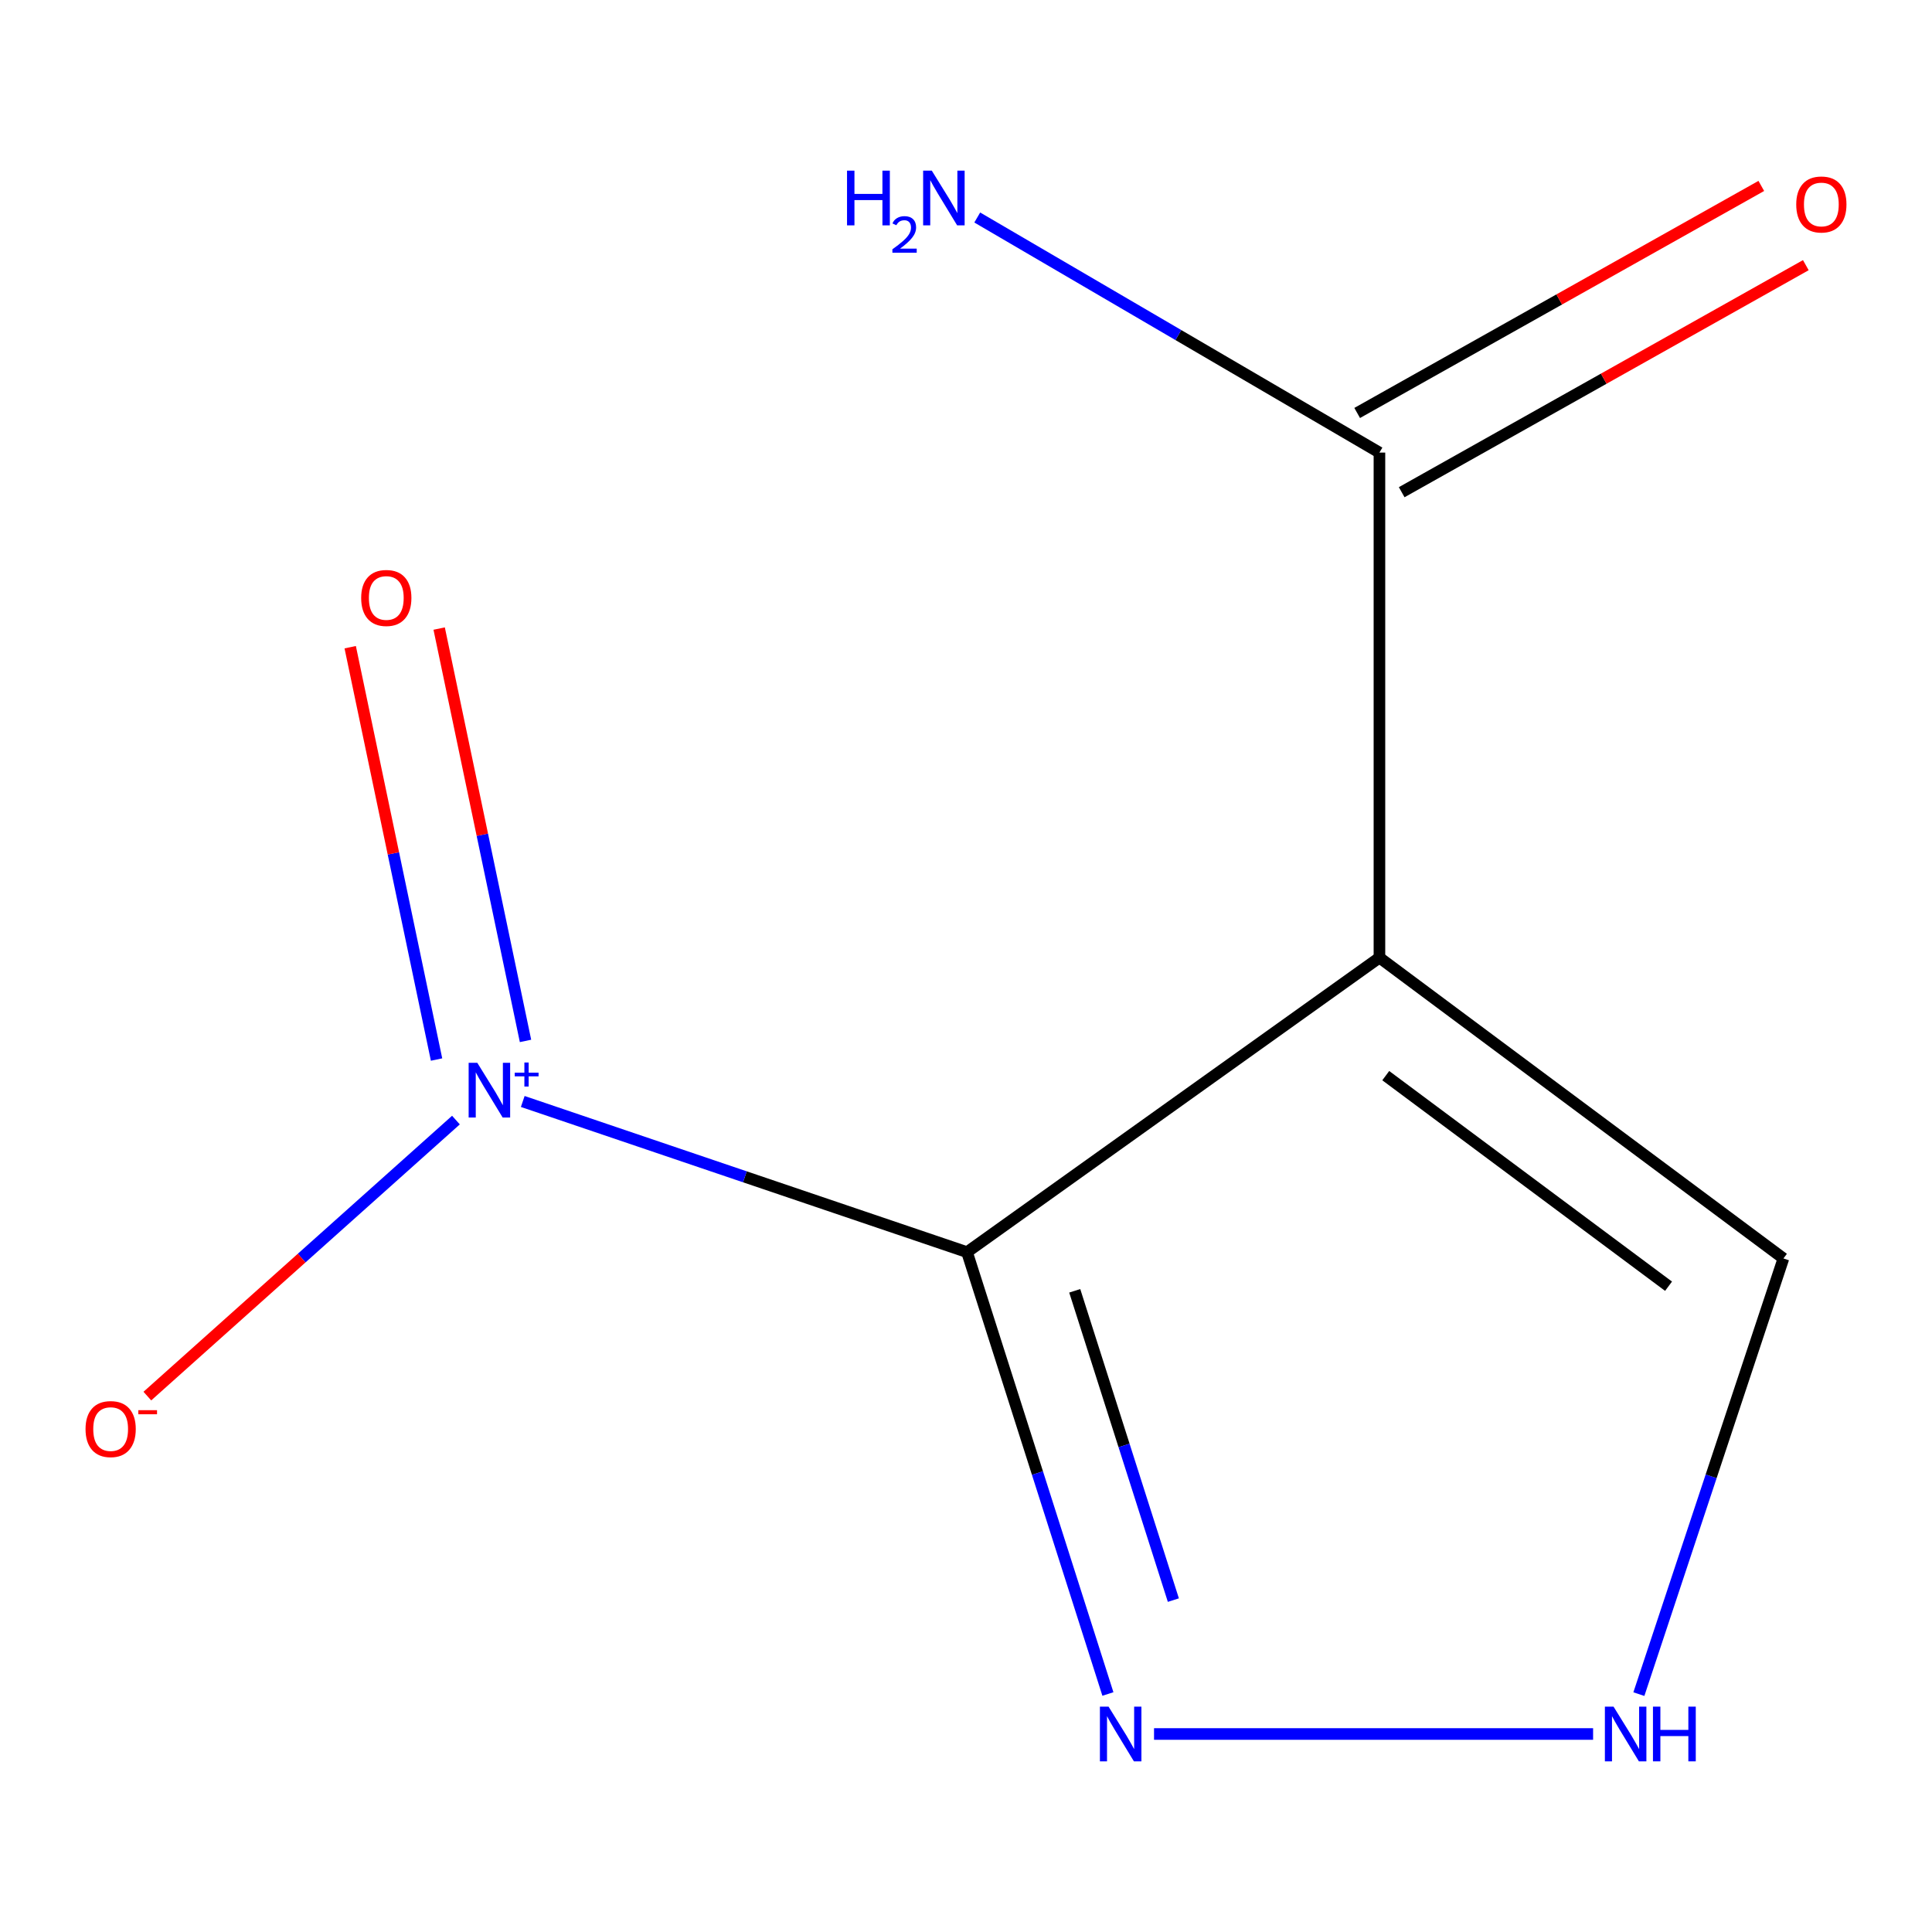 <?xml version='1.0' encoding='iso-8859-1'?>
<svg version='1.1' baseProfile='full'
              xmlns='http://www.w3.org/2000/svg'
                      xmlns:rdkit='http://www.rdkit.org/xml'
                      xmlns:xlink='http://www.w3.org/1999/xlink'
                  xml:space='preserve'
width='1000px' height='1000px' viewBox='0 0 1000 1000'>
<!-- END OF HEADER -->
<rect style='opacity:1.0;fill:#FFFFFF;stroke:none' width='1000' height='1000' x='0' y='0'> </rect>
<path class='bond-0' d='M 500.523,648.107 L 713.994,495.662' style='fill:none;fill-rule:evenodd;stroke:#000000;stroke-width:6px;stroke-linecap:butt;stroke-linejoin:miter;stroke-opacity:1' />
<path class='bond-1' d='M 500.523,648.107 L 385.55,609.115' style='fill:none;fill-rule:evenodd;stroke:#000000;stroke-width:6px;stroke-linecap:butt;stroke-linejoin:miter;stroke-opacity:1' />
<path class='bond-1' d='M 385.55,609.115 L 270.577,570.122' style='fill:none;fill-rule:evenodd;stroke:#0000FF;stroke-width:6px;stroke-linecap:butt;stroke-linejoin:miter;stroke-opacity:1' />
<path class='bond-2' d='M 500.523,648.107 L 536.986,762.458' style='fill:none;fill-rule:evenodd;stroke:#000000;stroke-width:6px;stroke-linecap:butt;stroke-linejoin:miter;stroke-opacity:1' />
<path class='bond-2' d='M 536.986,762.458 L 573.45,876.809' style='fill:none;fill-rule:evenodd;stroke:#0000FF;stroke-width:6px;stroke-linecap:butt;stroke-linejoin:miter;stroke-opacity:1' />
<path class='bond-2' d='M 556.281,668.121 L 581.806,748.167' style='fill:none;fill-rule:evenodd;stroke:#000000;stroke-width:6px;stroke-linecap:butt;stroke-linejoin:miter;stroke-opacity:1' />
<path class='bond-2' d='M 581.806,748.167 L 607.33,828.212' style='fill:none;fill-rule:evenodd;stroke:#0000FF;stroke-width:6px;stroke-linecap:butt;stroke-linejoin:miter;stroke-opacity:1' />
<path class='bond-3' d='M 713.994,495.662 L 713.994,234.259' style='fill:none;fill-rule:evenodd;stroke:#000000;stroke-width:6px;stroke-linecap:butt;stroke-linejoin:miter;stroke-opacity:1' />
<path class='bond-5' d='M 713.994,495.662 L 923.1,651.374' style='fill:none;fill-rule:evenodd;stroke:#000000;stroke-width:6px;stroke-linecap:butt;stroke-linejoin:miter;stroke-opacity:1' />
<path class='bond-5' d='M 717.263,556.749 L 863.637,665.748' style='fill:none;fill-rule:evenodd;stroke:#000000;stroke-width:6px;stroke-linecap:butt;stroke-linejoin:miter;stroke-opacity:1' />
<path class='bond-6' d='M 235.996,579.753 L 156.132,651.185' style='fill:none;fill-rule:evenodd;stroke:#0000FF;stroke-width:6px;stroke-linecap:butt;stroke-linejoin:miter;stroke-opacity:1' />
<path class='bond-6' d='M 156.132,651.185 L 76.267,722.617' style='fill:none;fill-rule:evenodd;stroke:#FF0000;stroke-width:6px;stroke-linecap:butt;stroke-linejoin:miter;stroke-opacity:1' />
<path class='bond-7' d='M 272.005,538.776 L 249.657,432.06' style='fill:none;fill-rule:evenodd;stroke:#0000FF;stroke-width:6px;stroke-linecap:butt;stroke-linejoin:miter;stroke-opacity:1' />
<path class='bond-7' d='M 249.657,432.06 L 227.309,325.343' style='fill:none;fill-rule:evenodd;stroke:#FF0000;stroke-width:6px;stroke-linecap:butt;stroke-linejoin:miter;stroke-opacity:1' />
<path class='bond-7' d='M 225.961,548.418 L 203.613,441.702' style='fill:none;fill-rule:evenodd;stroke:#0000FF;stroke-width:6px;stroke-linecap:butt;stroke-linejoin:miter;stroke-opacity:1' />
<path class='bond-7' d='M 203.613,441.702 L 181.265,334.986' style='fill:none;fill-rule:evenodd;stroke:#FF0000;stroke-width:6px;stroke-linecap:butt;stroke-linejoin:miter;stroke-opacity:1' />
<path class='bond-4' d='M 597.326,897.514 L 824.586,897.514' style='fill:none;fill-rule:evenodd;stroke:#0000FF;stroke-width:6px;stroke-linecap:butt;stroke-linejoin:miter;stroke-opacity:1' />
<path class='bond-8' d='M 725.515,254.766 L 830.102,196.007' style='fill:none;fill-rule:evenodd;stroke:#000000;stroke-width:6px;stroke-linecap:butt;stroke-linejoin:miter;stroke-opacity:1' />
<path class='bond-8' d='M 830.102,196.007 L 934.689,137.248' style='fill:none;fill-rule:evenodd;stroke:#FF0000;stroke-width:6px;stroke-linecap:butt;stroke-linejoin:miter;stroke-opacity:1' />
<path class='bond-8' d='M 702.473,213.752 L 807.06,154.993' style='fill:none;fill-rule:evenodd;stroke:#000000;stroke-width:6px;stroke-linecap:butt;stroke-linejoin:miter;stroke-opacity:1' />
<path class='bond-8' d='M 807.06,154.993 L 911.647,96.235' style='fill:none;fill-rule:evenodd;stroke:#FF0000;stroke-width:6px;stroke-linecap:butt;stroke-linejoin:miter;stroke-opacity:1' />
<path class='bond-9' d='M 713.994,234.259 L 609.907,173.419' style='fill:none;fill-rule:evenodd;stroke:#000000;stroke-width:6px;stroke-linecap:butt;stroke-linejoin:miter;stroke-opacity:1' />
<path class='bond-9' d='M 609.907,173.419 L 505.821,112.58' style='fill:none;fill-rule:evenodd;stroke:#0000FF;stroke-width:6px;stroke-linecap:butt;stroke-linejoin:miter;stroke-opacity:1' />
<path class='bond-10' d='M 848.278,876.87 L 885.689,764.122' style='fill:none;fill-rule:evenodd;stroke:#0000FF;stroke-width:6px;stroke-linecap:butt;stroke-linejoin:miter;stroke-opacity:1' />
<path class='bond-10' d='M 885.689,764.122 L 923.1,651.374' style='fill:none;fill-rule:evenodd;stroke:#000000;stroke-width:6px;stroke-linecap:butt;stroke-linejoin:miter;stroke-opacity:1' />
<path  class='atom-2' d='M 247.051 550.106
L 256.331 565.106
Q 257.251 566.586, 258.731 569.266
Q 260.211 571.946, 260.291 572.106
L 260.291 550.106
L 264.051 550.106
L 264.051 578.426
L 260.171 578.426
L 250.211 562.026
Q 249.051 560.106, 247.811 557.906
Q 246.611 555.706, 246.251 555.026
L 246.251 578.426
L 242.571 578.426
L 242.571 550.106
L 247.051 550.106
' fill='#0000FF'/>
<path  class='atom-2' d='M 266.427 555.211
L 271.417 555.211
L 271.417 549.957
L 273.635 549.957
L 273.635 555.211
L 278.756 555.211
L 278.756 557.112
L 273.635 557.112
L 273.635 562.392
L 271.417 562.392
L 271.417 557.112
L 266.427 557.112
L 266.427 555.211
' fill='#0000FF'/>
<path  class='atom-3' d='M 573.792 883.354
L 583.072 898.354
Q 583.992 899.834, 585.472 902.514
Q 586.952 905.194, 587.032 905.354
L 587.032 883.354
L 590.792 883.354
L 590.792 911.674
L 586.912 911.674
L 576.952 895.274
Q 575.792 893.354, 574.552 891.154
Q 573.352 888.954, 572.992 888.274
L 572.992 911.674
L 569.312 911.674
L 569.312 883.354
L 573.792 883.354
' fill='#0000FF'/>
<path  class='atom-5' d='M 835.168 883.354
L 844.448 898.354
Q 845.368 899.834, 846.848 902.514
Q 848.328 905.194, 848.408 905.354
L 848.408 883.354
L 852.168 883.354
L 852.168 911.674
L 848.288 911.674
L 838.328 895.274
Q 837.168 893.354, 835.928 891.154
Q 834.728 888.954, 834.368 888.274
L 834.368 911.674
L 830.688 911.674
L 830.688 883.354
L 835.168 883.354
' fill='#0000FF'/>
<path  class='atom-5' d='M 855.568 883.354
L 859.408 883.354
L 859.408 895.394
L 873.888 895.394
L 873.888 883.354
L 877.728 883.354
L 877.728 911.674
L 873.888 911.674
L 873.888 898.594
L 859.408 898.594
L 859.408 911.674
L 855.568 911.674
L 855.568 883.354
' fill='#0000FF'/>
<path  class='atom-7' d='M 44.273 739.686
Q 44.273 732.886, 47.633 729.086
Q 50.992 725.286, 57.273 725.286
Q 63.553 725.286, 66.912 729.086
Q 70.272 732.886, 70.272 739.686
Q 70.272 746.566, 66.873 750.486
Q 63.472 754.366, 57.273 754.366
Q 51.032 754.366, 47.633 750.486
Q 44.273 746.606, 44.273 739.686
M 57.273 751.166
Q 61.593 751.166, 63.913 748.286
Q 66.272 745.366, 66.272 739.686
Q 66.272 734.126, 63.913 731.326
Q 61.593 728.486, 57.273 728.486
Q 52.953 728.486, 50.593 731.286
Q 48.273 734.086, 48.273 739.686
Q 48.273 745.406, 50.593 748.286
Q 52.953 751.166, 57.273 751.166
' fill='#FF0000'/>
<path  class='atom-7' d='M 71.593 729.908
L 81.281 729.908
L 81.281 732.02
L 71.593 732.02
L 71.593 729.908
' fill='#FF0000'/>
<path  class='atom-8' d='M 186.944 309.503
Q 186.944 302.703, 190.304 298.903
Q 193.664 295.103, 199.944 295.103
Q 206.224 295.103, 209.584 298.903
Q 212.944 302.703, 212.944 309.503
Q 212.944 316.383, 209.544 320.303
Q 206.144 324.183, 199.944 324.183
Q 193.704 324.183, 190.304 320.303
Q 186.944 316.423, 186.944 309.503
M 199.944 320.983
Q 204.264 320.983, 206.584 318.103
Q 208.944 315.183, 208.944 309.503
Q 208.944 303.943, 206.584 301.143
Q 204.264 298.303, 199.944 298.303
Q 195.624 298.303, 193.264 301.103
Q 190.944 303.903, 190.944 309.503
Q 190.944 315.223, 193.264 318.103
Q 195.624 320.983, 199.944 320.983
' fill='#FF0000'/>
<path  class='atom-9' d='M 929.727 105.833
Q 929.727 99.033, 933.087 95.233
Q 936.447 91.433, 942.727 91.433
Q 949.007 91.433, 952.367 95.233
Q 955.727 99.033, 955.727 105.833
Q 955.727 112.713, 952.327 116.633
Q 948.927 120.513, 942.727 120.513
Q 936.487 120.513, 933.087 116.633
Q 929.727 112.753, 929.727 105.833
M 942.727 117.313
Q 947.047 117.313, 949.367 114.433
Q 951.727 111.513, 951.727 105.833
Q 951.727 100.273, 949.367 97.473
Q 947.047 94.633, 942.727 94.633
Q 938.407 94.633, 936.047 97.433
Q 933.727 100.233, 933.727 105.833
Q 933.727 111.553, 936.047 114.433
Q 938.407 117.313, 942.727 117.313
' fill='#FF0000'/>
<path  class='atom-10' d='M 438.42 88.326
L 442.26 88.326
L 442.26 100.366
L 456.74 100.366
L 456.74 88.326
L 460.58 88.326
L 460.58 116.646
L 456.74 116.646
L 456.74 103.566
L 442.26 103.566
L 442.26 116.646
L 438.42 116.646
L 438.42 88.326
' fill='#0000FF'/>
<path  class='atom-10' d='M 461.953 115.653
Q 462.639 113.884, 464.276 112.907
Q 465.913 111.904, 468.183 111.904
Q 471.008 111.904, 472.592 113.435
Q 474.176 114.966, 474.176 117.685
Q 474.176 120.457, 472.117 123.045
Q 470.084 125.632, 465.86 128.694
L 474.493 128.694
L 474.493 130.806
L 461.9 130.806
L 461.9 129.037
Q 465.385 126.556, 467.444 124.708
Q 469.53 122.86, 470.533 121.197
Q 471.536 119.533, 471.536 117.817
Q 471.536 116.022, 470.638 115.019
Q 469.741 114.016, 468.183 114.016
Q 466.678 114.016, 465.675 114.623
Q 464.672 115.23, 463.959 116.577
L 461.953 115.653
' fill='#0000FF'/>
<path  class='atom-10' d='M 482.293 88.326
L 491.573 103.326
Q 492.493 104.806, 493.973 107.486
Q 495.453 110.166, 495.533 110.326
L 495.533 88.326
L 499.293 88.326
L 499.293 116.646
L 495.413 116.646
L 485.453 100.246
Q 484.293 98.326, 483.053 96.126
Q 481.853 93.926, 481.493 93.246
L 481.493 116.646
L 477.813 116.646
L 477.813 88.326
L 482.293 88.326
' fill='#0000FF'/>
</svg>
